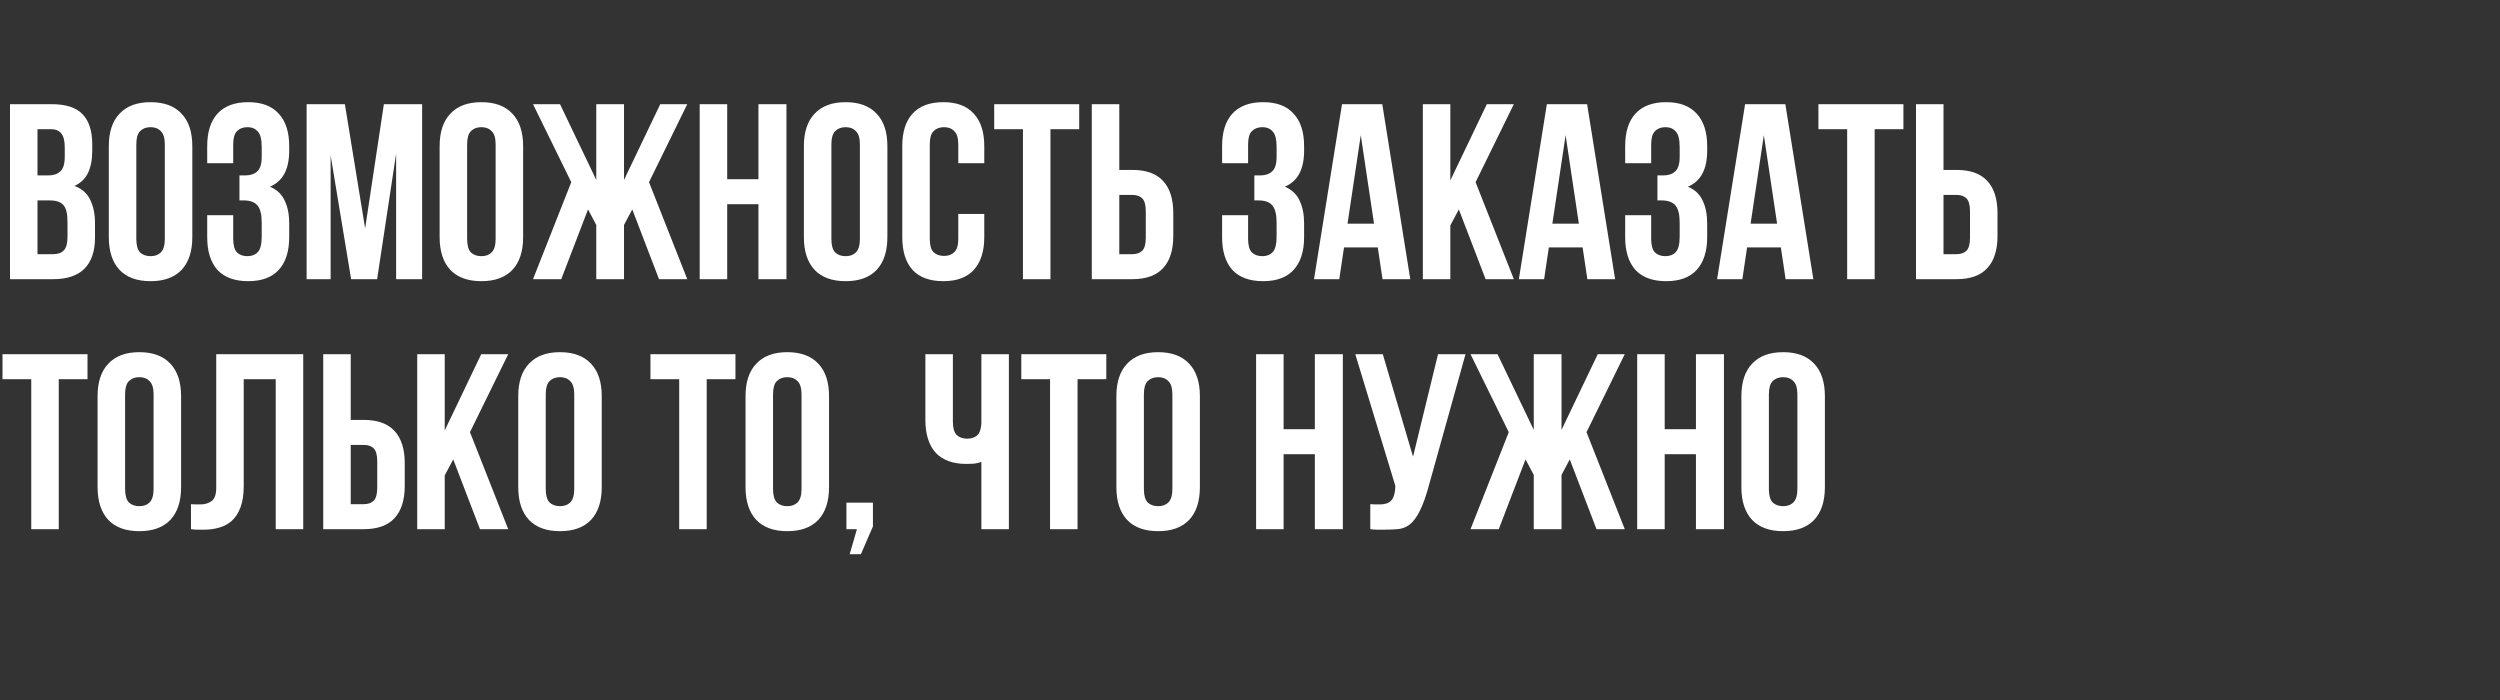 <?xml version="1.0" encoding="UTF-8"?> <svg xmlns="http://www.w3.org/2000/svg" width="600" height="168" viewBox="0 0 600 168" fill="none"><rect x="0" y="0" width="600" height="168" fill="#333333" stroke="none"/><path d="M12.36 25C15.8 25 18.28 25.8 19.8 27.4C21.36 29 22.14 31.42 22.14 34.66V36.16C22.14 38.32 21.8 40.1 21.12 41.5C20.44 42.9 19.36 43.94 17.88 44.62C19.68 45.3 20.94 46.42 21.66 47.98C22.42 49.5 22.8 51.38 22.8 53.62V57.04C22.8 60.28 21.96 62.76 20.28 64.48C18.6 66.16 16.1 67 12.78 67H2.4V25H12.36ZM9 48.1V61H12.78C13.9 61 14.74 60.7 15.3 60.1C15.9 59.5 16.2 58.42 16.2 56.86V53.2C16.2 51.24 15.86 49.9 15.18 49.18C14.54 48.46 13.46 48.1 11.94 48.1H9ZM9 31V42.1H11.58C12.82 42.1 13.78 41.78 14.46 41.14C15.18 40.5 15.54 39.34 15.54 37.66V35.32C15.54 33.8 15.26 32.7 14.7 32.02C14.18 31.34 13.34 31 12.18 31H9ZM32.716 57.34C32.716 58.86 33.016 59.94 33.616 60.58C34.256 61.18 35.096 61.48 36.136 61.48C37.176 61.48 37.996 61.18 38.596 60.58C39.236 59.94 39.556 58.86 39.556 57.34V34.66C39.556 33.14 39.236 32.08 38.596 31.48C37.996 30.84 37.176 30.52 36.136 30.52C35.096 30.52 34.256 30.84 33.616 31.48C33.016 32.08 32.716 33.14 32.716 34.66V57.34ZM26.116 35.08C26.116 31.68 26.976 29.08 28.696 27.28C30.416 25.44 32.896 24.52 36.136 24.52C39.376 24.52 41.856 25.44 43.576 27.28C45.296 29.08 46.156 31.68 46.156 35.08V56.92C46.156 60.32 45.296 62.94 43.576 64.78C41.856 66.58 39.376 67.48 36.136 67.48C32.896 67.48 30.416 66.58 28.696 64.78C26.976 62.94 26.116 60.32 26.116 56.92V35.08ZM62.81 35.32C62.81 33.44 62.49 32.18 61.85 31.54C61.25 30.86 60.43 30.52 59.39 30.52C58.35 30.52 57.51 30.84 56.87 31.48C56.27 32.08 55.97 33.14 55.97 34.66V39.16H49.73V35.08C49.73 31.68 50.55 29.08 52.19 27.28C53.87 25.44 56.33 24.52 59.57 24.52C62.81 24.52 65.25 25.44 66.89 27.28C68.57 29.08 69.41 31.68 69.41 35.08V36.16C69.41 40.64 67.87 43.52 64.79 44.8C66.47 45.52 67.65 46.64 68.33 48.16C69.05 49.64 69.41 51.46 69.41 53.62V56.92C69.41 60.32 68.57 62.94 66.89 64.78C65.25 66.58 62.81 67.48 59.57 67.48C56.33 67.48 53.87 66.58 52.19 64.78C50.55 62.94 49.73 60.32 49.73 56.92V51.64H55.97V57.34C55.97 58.86 56.27 59.94 56.87 60.58C57.51 61.18 58.35 61.48 59.39 61.48C60.43 61.48 61.25 61.16 61.85 60.52C62.49 59.88 62.81 58.62 62.81 56.74V53.44C62.81 51.48 62.47 50.1 61.79 49.3C61.11 48.5 60.01 48.1 58.49 48.1H57.47V42.1H58.85C60.09 42.1 61.05 41.78 61.73 41.14C62.45 40.5 62.81 39.34 62.81 37.66V35.32ZM87.631 54.82L92.131 25H101.311V67H95.071V36.88L90.511 67H84.271L79.351 37.3V67H73.591V25H82.771L87.631 54.82ZM112.111 57.34C112.111 58.86 112.411 59.94 113.011 60.58C113.651 61.18 114.491 61.48 115.531 61.48C116.571 61.48 117.391 61.18 117.991 60.58C118.631 59.94 118.951 58.86 118.951 57.34V34.66C118.951 33.14 118.631 32.08 117.991 31.48C117.391 30.84 116.571 30.52 115.531 30.52C114.491 30.52 113.651 30.84 113.011 31.48C112.411 32.08 112.111 33.14 112.111 34.66V57.34ZM105.511 35.08C105.511 31.68 106.371 29.08 108.091 27.28C109.811 25.44 112.291 24.52 115.531 24.52C118.771 24.52 121.251 25.44 122.971 27.28C124.691 29.08 125.551 31.68 125.551 35.08V56.92C125.551 60.32 124.691 62.94 122.971 64.78C121.251 66.58 118.771 67.48 115.531 67.48C112.291 67.48 109.811 66.58 108.091 64.78C106.371 62.94 105.511 60.32 105.511 56.92V35.08ZM134.704 67H127.924L137.104 43.72L127.924 25H134.404L143.104 43.18V25H149.764V43.18L158.464 25H164.944L155.764 43.72L164.944 67H158.164L151.744 50.26L149.764 53.98V67H143.104V53.98L141.124 50.26L134.704 67ZM174.527 67H167.927V25H174.527V43H182.027V25H188.747V67H182.027V49H174.527V67ZM199.533 57.34C199.533 58.86 199.833 59.94 200.433 60.58C201.073 61.18 201.913 61.48 202.953 61.48C203.993 61.48 204.813 61.18 205.413 60.58C206.053 59.94 206.373 58.86 206.373 57.34V34.66C206.373 33.14 206.053 32.08 205.413 31.48C204.813 30.84 203.993 30.52 202.953 30.52C201.913 30.52 201.073 30.84 200.433 31.48C199.833 32.08 199.533 33.14 199.533 34.66V57.34ZM192.933 35.08C192.933 31.68 193.793 29.08 195.513 27.28C197.233 25.44 199.713 24.52 202.953 24.52C206.193 24.52 208.673 25.44 210.393 27.28C212.113 29.08 212.973 31.68 212.973 35.08V56.92C212.973 60.32 212.113 62.94 210.393 64.78C208.673 66.58 206.193 67.48 202.953 67.48C199.713 67.48 197.233 66.58 195.513 64.78C193.793 62.94 192.933 60.32 192.933 56.92V35.08ZM236.226 51.34V56.92C236.226 60.32 235.386 62.94 233.706 64.78C232.066 66.58 229.626 67.48 226.386 67.48C223.146 67.48 220.686 66.58 219.006 64.78C217.366 62.94 216.546 60.32 216.546 56.92V35.08C216.546 31.68 217.366 29.08 219.006 27.28C220.686 25.44 223.146 24.52 226.386 24.52C229.626 24.52 232.066 25.44 233.706 27.28C235.386 29.08 236.226 31.68 236.226 35.08V39.16H229.986V34.66C229.986 33.14 229.666 32.08 229.026 31.48C228.426 30.84 227.606 30.52 226.566 30.52C225.526 30.52 224.686 30.84 224.046 31.48C223.446 32.08 223.146 33.14 223.146 34.66V57.34C223.146 58.86 223.446 59.92 224.046 60.52C224.686 61.12 225.526 61.42 226.566 61.42C227.606 61.42 228.426 61.12 229.026 60.52C229.666 59.92 229.986 58.86 229.986 57.34V51.34H236.226ZM238.608 25H259.008V31H252.108V67H245.508V31H238.608V25ZM271.749 61C272.789 61 273.589 60.72 274.149 60.16C274.709 59.6 274.989 58.56 274.989 57.04V50.74C274.989 49.22 274.709 48.18 274.149 47.62C273.589 47.06 272.789 46.78 271.749 46.78H268.629V61H271.749ZM262.029 67V25H268.629V40.78H271.749C275.069 40.78 277.529 41.66 279.129 43.42C280.769 45.18 281.589 47.76 281.589 51.16V56.62C281.589 60.02 280.769 62.6 279.129 64.36C277.529 66.12 275.069 67 271.749 67H262.029ZM306.384 35.32C306.384 33.44 306.064 32.18 305.424 31.54C304.824 30.86 304.004 30.52 302.964 30.52C301.924 30.52 301.084 30.84 300.444 31.48C299.844 32.08 299.544 33.14 299.544 34.66V39.16H293.304V35.08C293.304 31.68 294.124 29.08 295.764 27.28C297.444 25.44 299.904 24.52 303.144 24.52C306.384 24.52 308.824 25.44 310.464 27.28C312.144 29.08 312.984 31.68 312.984 35.08V36.16C312.984 40.64 311.444 43.52 308.364 44.8C310.044 45.52 311.224 46.64 311.904 48.16C312.624 49.64 312.984 51.46 312.984 53.62V56.92C312.984 60.32 312.144 62.94 310.464 64.78C308.824 66.58 306.384 67.48 303.144 67.48C299.904 67.48 297.444 66.58 295.764 64.78C294.124 62.94 293.304 60.32 293.304 56.92V51.64H299.544V57.34C299.544 58.86 299.844 59.94 300.444 60.58C301.084 61.18 301.924 61.48 302.964 61.48C304.004 61.48 304.824 61.16 305.424 60.52C306.064 59.88 306.384 58.62 306.384 56.74V53.44C306.384 51.48 306.044 50.1 305.364 49.3C304.684 48.5 303.584 48.1 302.064 48.1H301.044V42.1H302.424C303.664 42.1 304.624 41.78 305.304 41.14C306.024 40.5 306.384 39.34 306.384 37.66V35.32ZM338.466 67H331.806L330.666 59.38H322.566L321.426 67H315.366L322.086 25H331.746L338.466 67ZM323.406 53.68H329.766L326.586 32.44L323.406 53.68ZM350.122 50.26L348.082 54.1V67H341.482V25H348.082V43.3L356.842 25H363.322L354.142 43.72L363.322 67H356.542L350.122 50.26ZM387.626 67H380.966L379.826 59.38H371.726L370.586 67H364.526L371.246 25H380.906L387.626 67ZM372.566 53.68H378.926L375.746 32.44L372.566 53.68ZM403.122 35.32C403.122 33.44 402.802 32.18 402.162 31.54C401.562 30.86 400.742 30.52 399.702 30.52C398.662 30.52 397.822 30.84 397.182 31.48C396.582 32.08 396.282 33.14 396.282 34.66V39.16H390.042V35.08C390.042 31.68 390.862 29.08 392.502 27.28C394.182 25.44 396.642 24.52 399.882 24.52C403.122 24.52 405.562 25.44 407.202 27.28C408.882 29.08 409.722 31.68 409.722 35.08V36.16C409.722 40.64 408.182 43.52 405.102 44.8C406.782 45.52 407.962 46.64 408.642 48.16C409.362 49.64 409.722 51.46 409.722 53.62V56.92C409.722 60.32 408.882 62.94 407.202 64.78C405.562 66.58 403.122 67.48 399.882 67.48C396.642 67.48 394.182 66.58 392.502 64.78C390.862 62.94 390.042 60.32 390.042 56.92V51.64H396.282V57.34C396.282 58.86 396.582 59.94 397.182 60.58C397.822 61.18 398.662 61.48 399.702 61.48C400.742 61.48 401.562 61.16 402.162 60.52C402.802 59.88 403.122 58.62 403.122 56.74V53.44C403.122 51.48 402.782 50.1 402.102 49.3C401.422 48.5 400.322 48.1 398.802 48.1H397.782V42.1H399.162C400.402 42.1 401.362 41.78 402.042 41.14C402.762 40.5 403.122 39.34 403.122 37.66V35.32ZM435.204 67H428.544L427.404 59.38H419.304L418.164 67H412.104L418.824 25H428.484L435.204 67ZM420.144 53.68H426.504L423.324 32.44L420.144 53.68ZM436.42 25H456.82V31H449.92V67H443.32V31H436.42V25ZM469.561 61C470.601 61 471.401 60.72 471.961 60.16C472.521 59.6 472.801 58.56 472.801 57.04V50.74C472.801 49.22 472.521 48.18 471.961 47.62C471.401 47.06 470.601 46.78 469.561 46.78H466.441V61H469.561ZM459.841 67V25H466.441V40.78H469.561C472.881 40.78 475.341 41.66 476.941 43.42C478.581 45.18 479.401 47.76 479.401 51.16V56.62C479.401 60.02 478.581 62.6 476.941 64.36C475.341 66.12 472.881 67 469.561 67H459.841ZM0.6 85H21V91H14.1V127H7.5V91H0.6V85ZM30.021 117.34C30.021 118.86 30.321 119.94 30.921 120.58C31.561 121.18 32.401 121.48 33.441 121.48C34.481 121.48 35.301 121.18 35.901 120.58C36.541 119.94 36.861 118.86 36.861 117.34V94.66C36.861 93.14 36.541 92.08 35.901 91.48C35.301 90.84 34.481 90.52 33.441 90.52C32.401 90.52 31.561 90.84 30.921 91.48C30.321 92.08 30.021 93.14 30.021 94.66V117.34ZM23.421 95.08C23.421 91.68 24.281 89.08 26.001 87.28C27.721 85.44 30.201 84.52 33.441 84.52C36.681 84.52 39.161 85.44 40.881 87.28C42.601 89.08 43.461 91.68 43.461 95.08V116.92C43.461 120.32 42.601 122.94 40.881 124.78C39.161 126.58 36.681 127.48 33.441 127.48C30.201 127.48 27.721 126.58 26.001 124.78C24.281 122.94 23.421 120.32 23.421 116.92V95.08ZM66.174 91H58.494V116.56C58.494 118.68 58.234 120.42 57.714 121.78C57.194 123.14 56.494 124.22 55.614 125.02C54.734 125.78 53.714 126.32 52.554 126.64C51.434 126.96 50.254 127.12 49.014 127.12C48.414 127.12 47.874 127.12 47.394 127.12C46.914 127.12 46.394 127.08 45.834 127V121C46.194 121.04 46.574 121.06 46.974 121.06C47.374 121.06 47.754 121.06 48.114 121.06C49.154 121.06 50.034 120.8 50.754 120.28C51.514 119.76 51.894 118.68 51.894 117.04V85H72.774V127H66.174V91ZM87.296 121C88.336 121 89.136 120.72 89.696 120.16C90.256 119.6 90.536 118.56 90.536 117.04V110.74C90.536 109.22 90.256 108.18 89.696 107.62C89.136 107.06 88.336 106.78 87.296 106.78H84.176V121H87.296ZM77.576 127V85H84.176V100.78H87.296C90.616 100.78 93.076 101.66 94.676 103.42C96.316 105.18 97.136 107.76 97.136 111.16V116.62C97.136 120.02 96.316 122.6 94.676 124.36C93.076 126.12 90.616 127 87.296 127H77.576ZM108.774 110.26L106.734 114.1V127H100.134V85H106.734V103.3L115.494 85H121.974L112.794 103.72L121.974 127H115.194L108.774 110.26ZM130.978 117.34C130.978 118.86 131.278 119.94 131.878 120.58C132.518 121.18 133.358 121.48 134.398 121.48C135.438 121.48 136.258 121.18 136.858 120.58C137.498 119.94 137.818 118.86 137.818 117.34V94.66C137.818 93.14 137.498 92.08 136.858 91.48C136.258 90.84 135.438 90.52 134.398 90.52C133.358 90.52 132.518 90.84 131.878 91.48C131.278 92.08 130.978 93.14 130.978 94.66V117.34ZM124.378 95.08C124.378 91.68 125.238 89.08 126.958 87.28C128.678 85.44 131.158 84.52 134.398 84.52C137.638 84.52 140.118 85.44 141.838 87.28C143.558 89.08 144.418 91.68 144.418 95.08V116.92C144.418 120.32 143.558 122.94 141.838 124.78C140.118 126.58 137.638 127.48 134.398 127.48C131.158 127.48 128.678 126.58 126.958 124.78C125.238 122.94 124.378 120.32 124.378 116.92V95.08ZM156.108 85H176.508V91H169.608V127H163.008V91H156.108V85ZM185.529 117.34C185.529 118.86 185.829 119.94 186.429 120.58C187.069 121.18 187.909 121.48 188.949 121.48C189.989 121.48 190.809 121.18 191.409 120.58C192.049 119.94 192.369 118.86 192.369 117.34V94.66C192.369 93.14 192.049 92.08 191.409 91.48C190.809 90.84 189.989 90.52 188.949 90.52C187.909 90.52 187.069 90.84 186.429 91.48C185.829 92.08 185.529 93.14 185.529 94.66V117.34ZM178.929 95.08C178.929 91.68 179.789 89.08 181.509 87.28C183.229 85.44 185.709 84.52 188.949 84.52C192.189 84.52 194.669 85.44 196.389 87.28C198.109 89.08 198.969 91.68 198.969 95.08V116.92C198.969 120.32 198.109 122.94 196.389 124.78C194.669 126.58 192.189 127.48 188.949 127.48C185.709 127.48 183.229 126.58 181.509 124.78C179.789 122.94 178.929 120.32 178.929 116.92V95.08ZM203.142 127V120.64H209.502V126.34L206.622 133H203.922L205.662 127H203.142ZM228.691 85V101.2C228.691 102.72 228.991 103.78 229.591 104.38C230.231 104.98 231.071 105.28 232.111 105.28C233.111 105.28 233.911 105.02 234.511 104.5C235.111 103.94 235.451 103 235.531 101.68V85H242.131V127H235.531V110.86C234.971 111.06 234.391 111.2 233.791 111.28C233.231 111.32 232.611 111.34 231.931 111.34C228.691 111.34 226.231 110.44 224.551 108.64C222.911 106.8 222.091 104.18 222.091 100.78V85H228.691ZM245.112 85H265.512V91H258.612V127H252.012V91H245.112V85ZM274.533 117.34C274.533 118.86 274.833 119.94 275.433 120.58C276.073 121.18 276.913 121.48 277.953 121.48C278.993 121.48 279.813 121.18 280.413 120.58C281.053 119.94 281.373 118.86 281.373 117.34V94.66C281.373 93.14 281.053 92.08 280.413 91.48C279.813 90.84 278.993 90.52 277.953 90.52C276.913 90.52 276.073 90.84 275.433 91.48C274.833 92.08 274.533 93.14 274.533 94.66V117.34ZM267.933 95.08C267.933 91.68 268.793 89.08 270.513 87.28C272.233 85.44 274.713 84.52 277.953 84.52C281.193 84.52 283.673 85.44 285.393 87.28C287.113 89.08 287.973 91.68 287.973 95.08V116.92C287.973 120.32 287.113 122.94 285.393 124.78C283.673 126.58 281.193 127.48 277.953 127.48C274.713 127.48 272.233 126.58 270.513 124.78C268.793 122.94 267.933 120.32 267.933 116.92V95.08ZM308.063 127H301.463V85H308.063V103H315.563V85H322.283V127H315.563V109H308.063V127ZM328.868 121C329.228 121.04 329.608 121.06 330.008 121.06C330.408 121.06 330.788 121.06 331.148 121.06C331.668 121.06 332.148 121 332.588 120.88C333.068 120.76 333.468 120.54 333.788 120.22C334.148 119.9 334.408 119.44 334.568 118.84C334.768 118.24 334.868 117.48 334.868 116.56L325.268 85H331.868L339.128 109.6L345.128 85H351.728L343.088 115.96C342.328 118.84 341.548 121.06 340.748 122.62C339.988 124.14 339.168 125.24 338.288 125.92C337.408 126.56 336.448 126.92 335.408 127C334.408 127.08 333.288 127.12 332.048 127.12C331.448 127.12 330.908 127.12 330.428 127.12C329.948 127.12 329.428 127.08 328.868 127V121ZM359.704 127H352.924L362.104 103.72L352.924 85H359.404L368.104 103.18V85H374.764V103.18L383.464 85H389.944L380.764 103.72L389.944 127H383.164L376.744 110.26L374.764 113.98V127H368.104V113.98L366.124 110.26L359.704 127ZM399.527 127H392.927V85H399.527V103H407.027V85H413.747V127H407.027V109H399.527V127ZM424.533 117.34C424.533 118.86 424.833 119.94 425.433 120.58C426.073 121.18 426.913 121.48 427.953 121.48C428.993 121.48 429.813 121.18 430.413 120.58C431.053 119.94 431.373 118.86 431.373 117.34V94.66C431.373 93.14 431.053 92.08 430.413 91.48C429.813 90.84 428.993 90.52 427.953 90.52C426.913 90.52 426.073 90.84 425.433 91.48C424.833 92.08 424.533 93.14 424.533 94.66V117.34ZM417.933 95.08C417.933 91.68 418.793 89.08 420.513 87.28C422.233 85.44 424.713 84.52 427.953 84.52C431.193 84.52 433.673 85.44 435.393 87.28C437.113 89.08 437.973 91.68 437.973 95.08V116.92C437.973 120.32 437.113 122.94 435.393 124.78C433.673 126.58 431.193 127.48 427.953 127.48C424.713 127.48 422.233 126.58 420.513 124.78C418.793 122.94 417.933 120.32 417.933 116.92V95.08Z" fill="white"></path></svg> 
